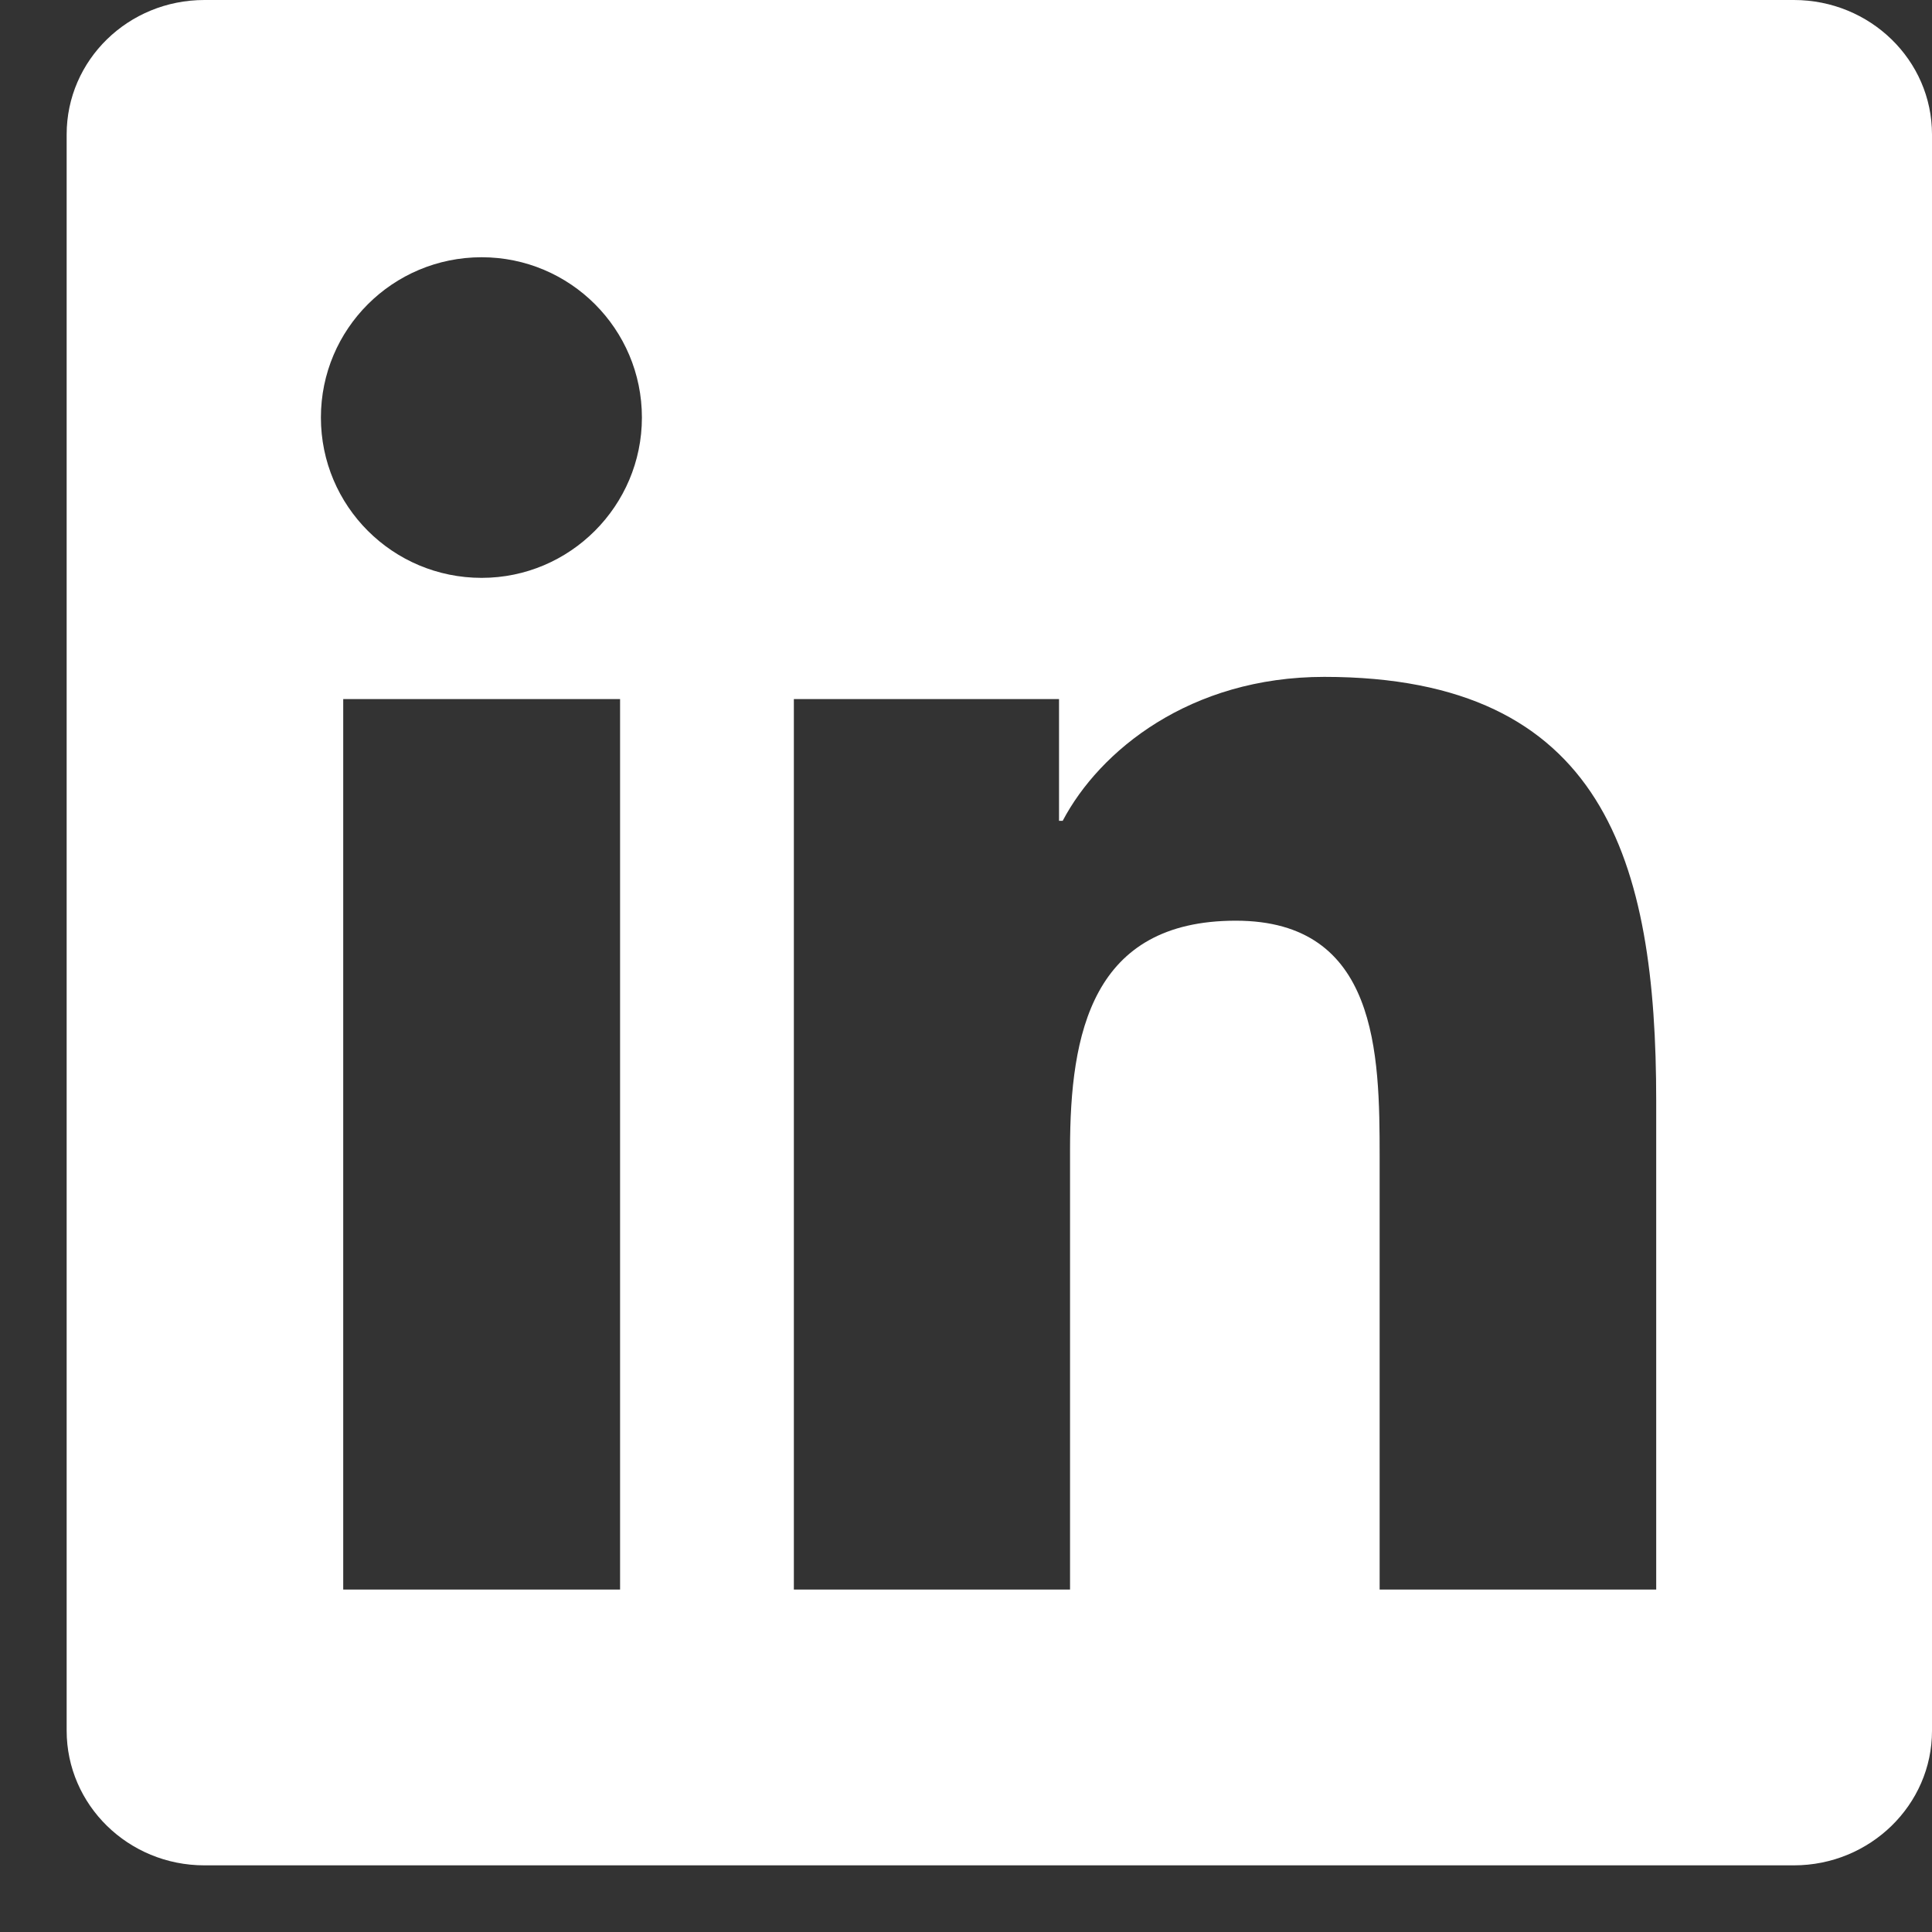 <svg width="20" height="20" viewBox="0 0 20 20" fill="none" xmlns="http://www.w3.org/2000/svg">
<rect x="0" y="0" width="20" height="20" fill="#333333" stroke="none"/>
<g clip-path="url(#clip0_1002_1896)">
<path d="M18.57 0H2.116C1.327 0 0.69 0.622 0.69 1.392V17.915C0.69 18.684 1.327 19.31 2.116 19.31H18.57C19.359 19.31 20 18.684 20 17.918V1.392C20 0.622 19.359 0 18.57 0ZM6.419 16.455H3.553V7.237H6.419V16.455ZM4.986 5.982C4.065 5.982 3.322 5.239 3.322 4.322C3.322 3.406 4.065 2.663 4.986 2.663C5.902 2.663 6.645 3.406 6.645 4.322C6.645 5.235 5.902 5.982 4.986 5.982ZM17.145 16.455H14.282V11.975C14.282 10.907 14.264 9.531 12.793 9.531C11.303 9.531 11.077 10.696 11.077 11.899V16.455H8.218V7.237H10.963V8.497H11.001C11.382 7.773 12.317 7.007 13.709 7.007C16.609 7.007 17.145 8.916 17.145 11.397V16.455V16.455Z" fill="white"/>
</g>
<defs>
<clipPath id="clip0_1002_1896">
<rect width="19.31" height="19.31" fill="white" transform="translate(0.69)"/>
</clipPath>
</defs>
</svg>
